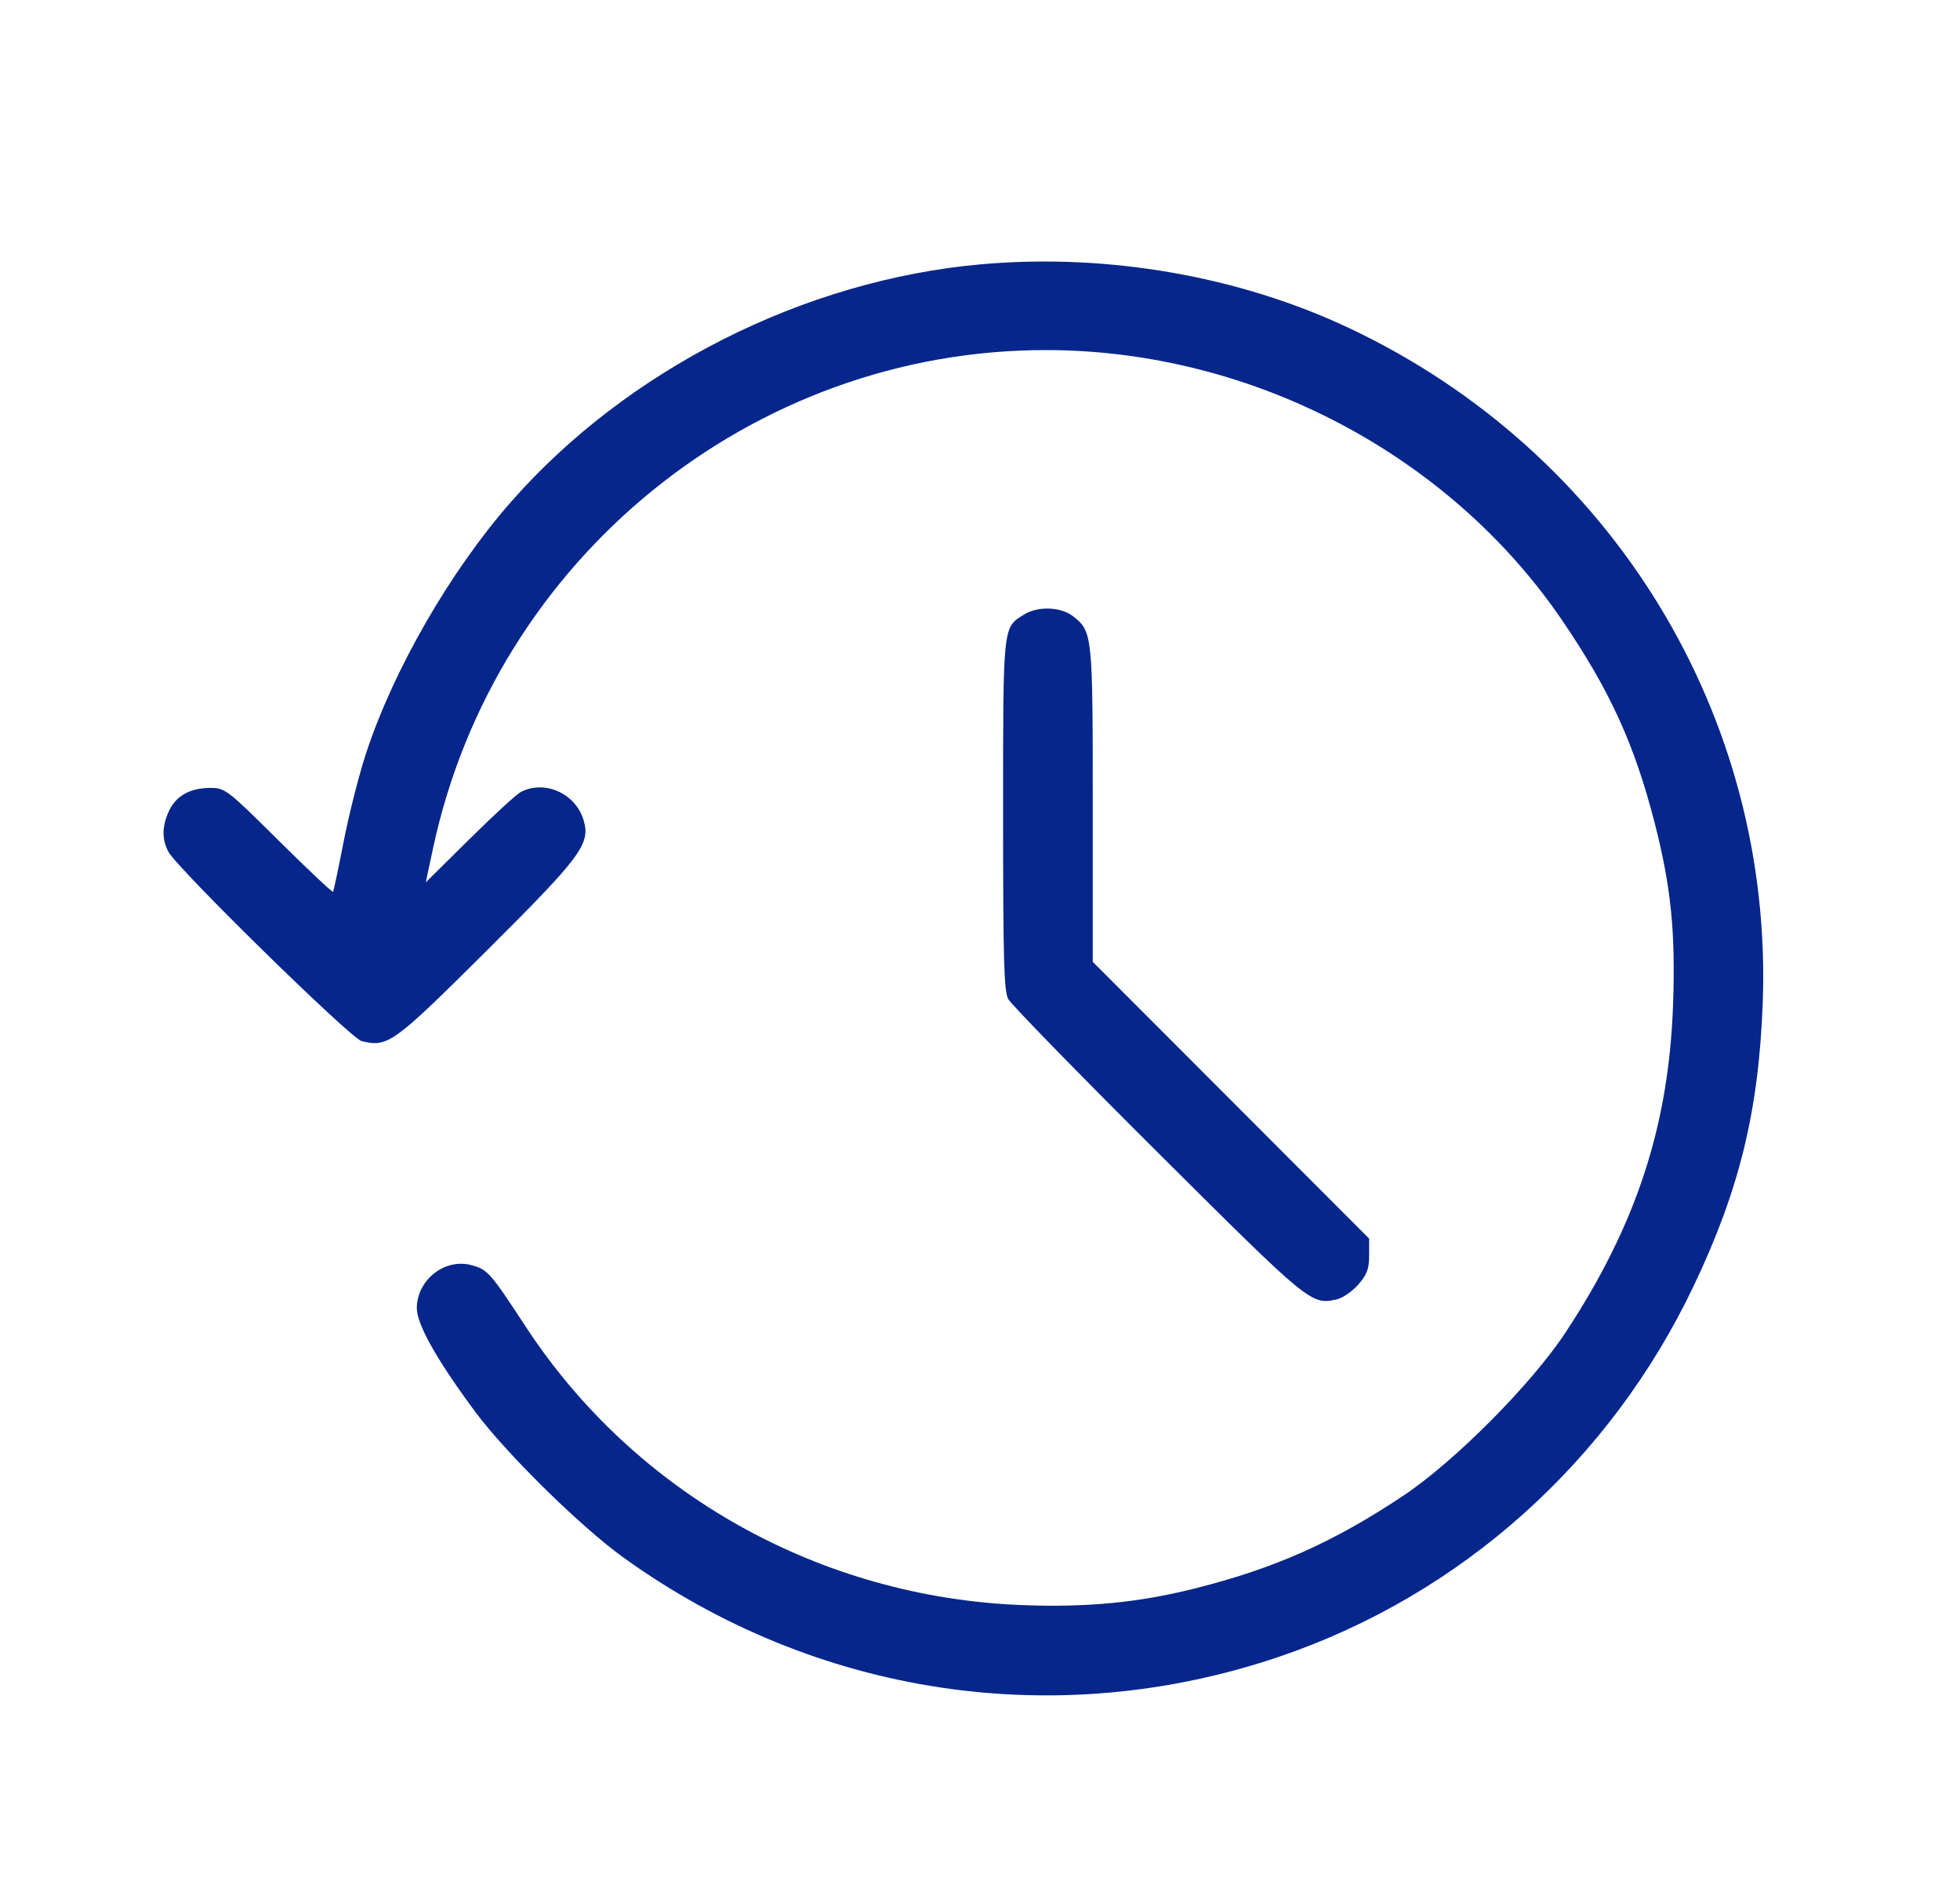<svg width="32" height="31" viewBox="0 0 32 31" fill="none" xmlns="http://www.w3.org/2000/svg">
<path fill-rule="evenodd" clip-rule="evenodd" d="M16.025 4.314C13.128 4.57 10.239 6.03 8.337 8.2C7.348 9.329 6.419 10.942 5.974 12.306C5.858 12.66 5.695 13.306 5.61 13.741C5.526 14.176 5.448 14.544 5.437 14.558C5.426 14.572 5.027 14.196 4.55 13.723C3.707 12.887 3.675 12.863 3.435 12.863C3.106 12.863 2.878 12.989 2.761 13.235C2.644 13.483 2.64 13.698 2.749 13.905C2.893 14.177 5.725 16.952 5.903 16.996C6.332 17.101 6.417 17.04 7.926 15.54C9.495 13.979 9.644 13.778 9.528 13.389C9.398 12.954 8.898 12.729 8.507 12.927C8.436 12.963 8.057 13.31 7.665 13.699L6.951 14.405L7.069 13.854C8.078 9.12 12.283 5.706 17.092 5.715C20.435 5.721 23.664 7.417 25.512 10.138C26.284 11.273 26.684 12.15 27.011 13.419C27.282 14.474 27.357 15.205 27.315 16.407C27.245 18.381 26.714 19.999 25.562 21.75C25.006 22.595 23.75 23.859 22.909 24.419C21.773 25.176 20.817 25.602 19.516 25.93C18.601 26.161 17.755 26.244 16.699 26.204C13.39 26.08 10.367 24.386 8.58 21.653C8.004 20.774 7.961 20.724 7.698 20.654C7.267 20.537 6.817 20.885 6.805 21.344C6.798 21.61 7.124 22.191 7.759 23.048C8.261 23.725 9.48 24.924 10.176 25.425C13.316 27.688 17.252 28.282 20.894 27.043C23.856 26.035 26.288 23.858 27.651 20.995C28.398 19.427 28.714 18.136 28.779 16.378C28.955 11.689 26.317 7.382 22.031 5.358C20.226 4.506 18.081 4.133 16.025 4.314ZM16.721 10.031C16.37 10.249 16.377 10.182 16.377 13.299C16.377 15.658 16.391 16.177 16.46 16.308C16.506 16.395 17.607 17.525 18.907 18.819C21.39 21.292 21.406 21.304 21.823 21.213C21.919 21.192 22.077 21.083 22.175 20.972C22.319 20.807 22.353 20.716 22.353 20.494V20.22L20.097 17.961L17.841 15.702V13.138C17.841 10.355 17.837 10.31 17.518 10.06C17.323 9.906 16.945 9.892 16.721 10.031Z" fill="#06268B"/>
</svg>
